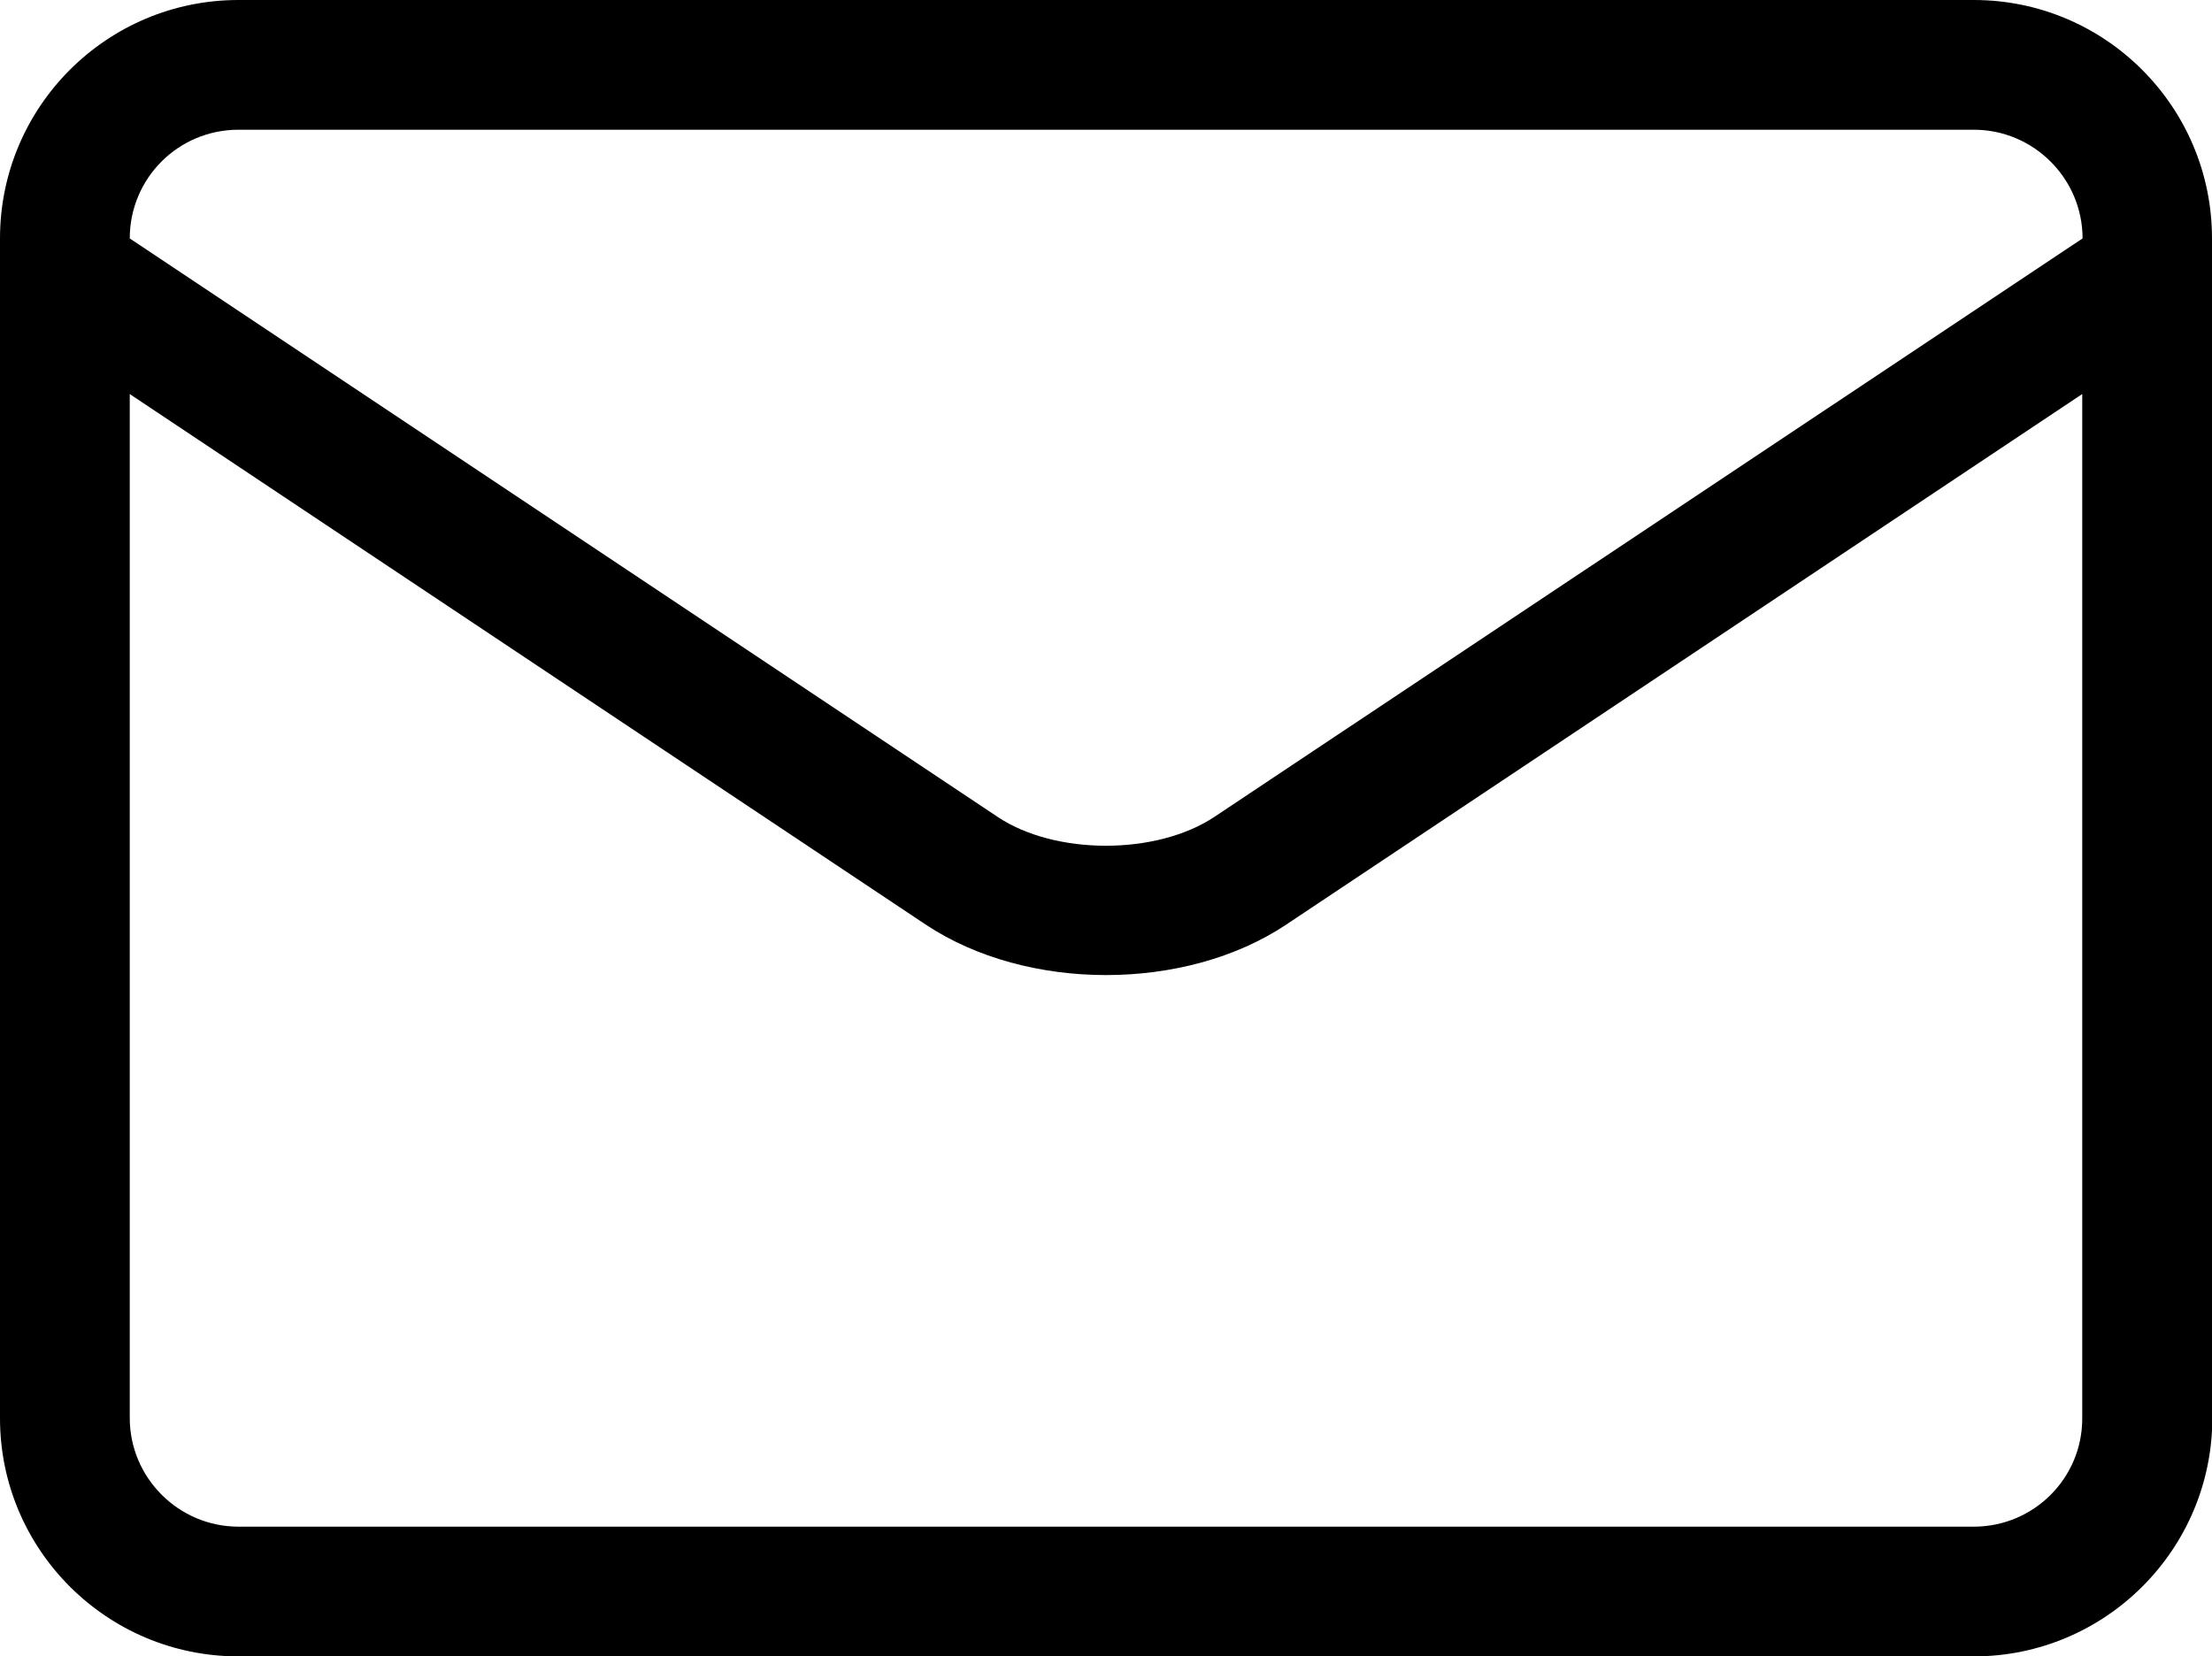 <?xml version="1.0" encoding="utf-8"?>
<!-- Generator: Adobe Illustrator 24.1.1, SVG Export Plug-In . SVG Version: 6.00 Build 0)  -->
<svg version="1.1" id="Capa_1" xmlns="http://www.w3.org/2000/svg" xmlns:xlink="http://www.w3.org/1999/xlink" x="0px" y="0px"
	 viewBox="0 0 683.6 512" style="enable-background:new 0 0 683.6 512;" xml:space="preserve">
<path d="M683.6,84.4V73.7C683.6,33,650.6,0,610,0H73.7C33,0,0,33,0,73.7v10.8v0.1v353.8C0,479,33,512,73.7,512H610
	c40.6,0,73.7-33,73.7-73.7V84.4C683.6,84.5,683.6,84.5,683.6,84.4L683.6,84.4z M73.7,40.1H610c18.5,0,33.6,15.1,33.6,33.6v0
	L375.3,252.5c-17.9,11.9-49.2,11.9-67,0L40.1,73.7v0C40.1,55.1,55.1,40.1,73.7,40.1L73.7,40.1z M610,471.9H73.7
	c-18.5,0-33.6-15.1-33.6-33.6V121.8l246,164c15.6,10.4,35.7,15.6,55.7,15.6c20.1,0,40.1-5.2,55.7-15.6l246-164v316.5
	C643.6,456.9,628.5,471.9,610,471.9z"/>
</svg>
